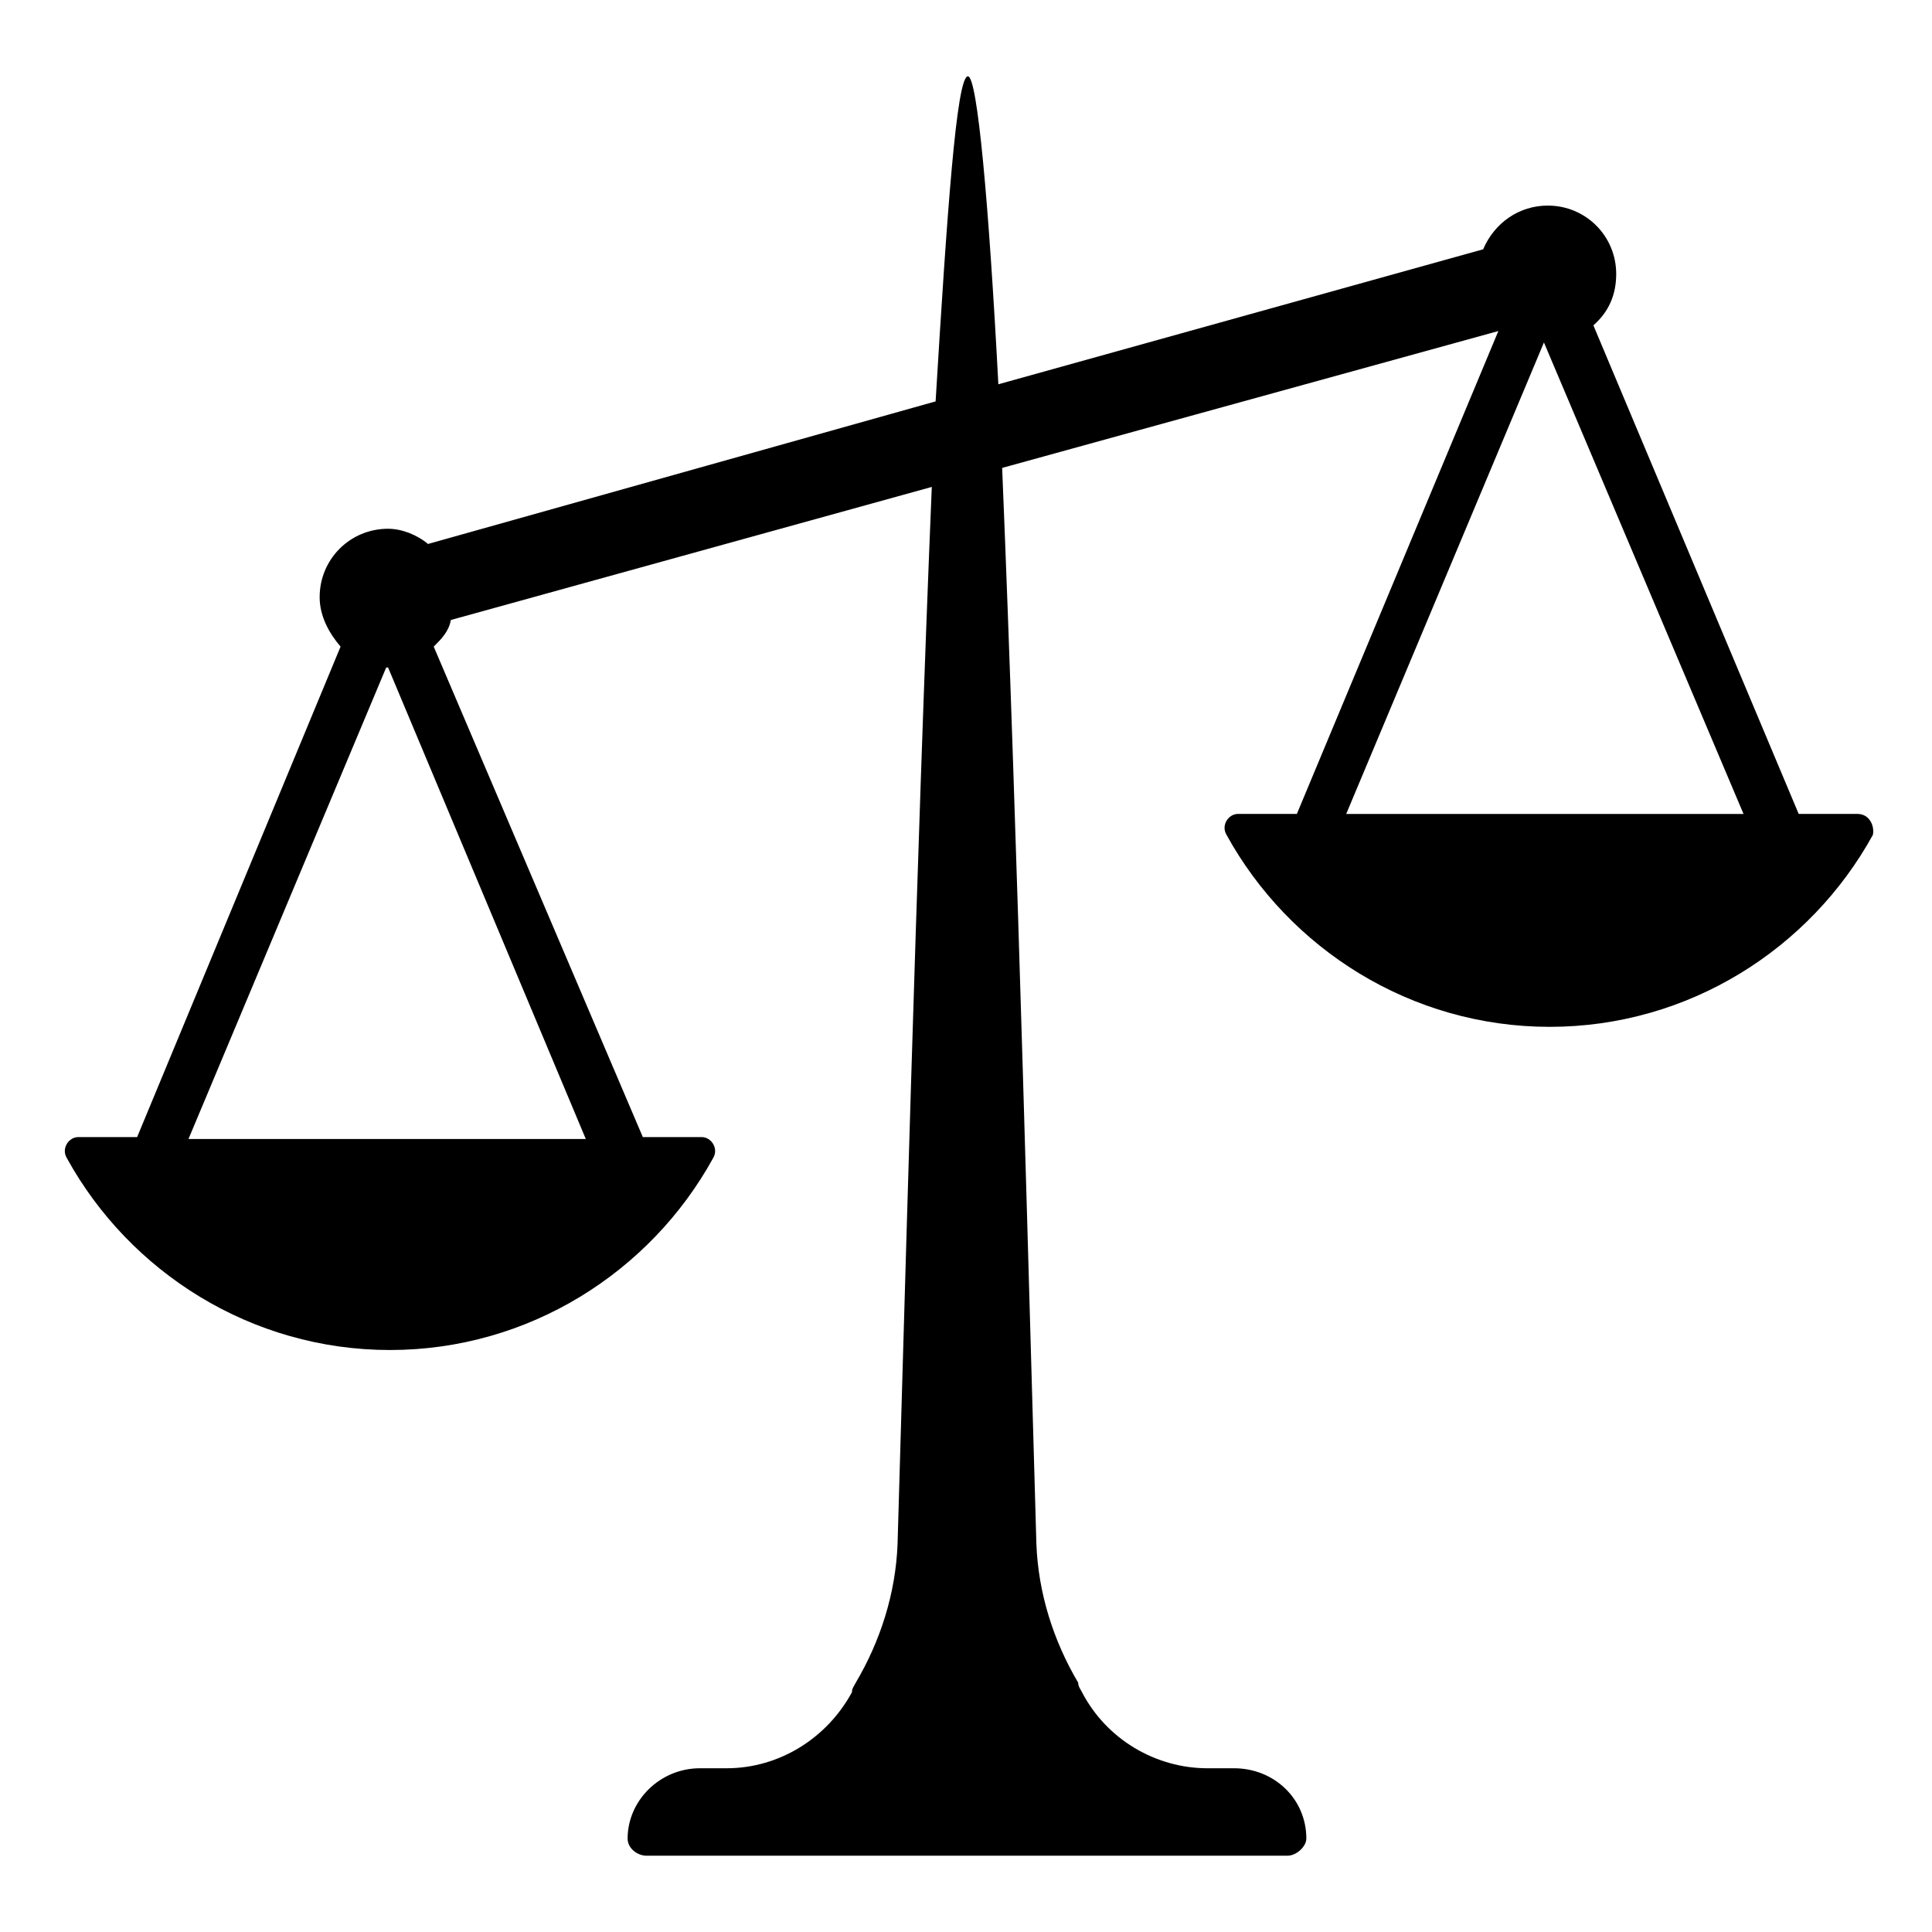 <?xml version="1.0" encoding="UTF-8"?>
<!-- The Best Svg Icon site in the world: iconSvg.co, Visit us! https://iconsvg.co -->
<svg fill="#000000" width="800px" height="800px" version="1.1" viewBox="144 144 512 512" xmlns="http://www.w3.org/2000/svg">
 <path d="m636.29 359.7h-15.617l-54.41-129.48c4.031-3.527 6.047-8.062 6.047-13.602 0-10.078-8.062-18.137-18.137-18.137-7.559 0-14.105 4.535-17.129 11.586l-128.47 35.77c-2.519-47.863-5.543-81.617-8.062-81.617-3.023 0-5.543 36.273-8.566 86.152l-134.52 37.785c-3.023-2.519-7.055-4.031-10.578-4.031-10.078 0-18.137 8.062-18.137 18.137 0 5.039 2.519 9.574 5.543 13.098l-53.914 129.98h-15.617c-2.519 0-4.535 3.023-3.023 5.543 16.625 30.23 48.871 50.883 85.648 50.883s69.023-20.656 85.648-50.883c1.512-2.519-0.504-5.543-3.023-5.543h-15.617l-55.418-129.98c2.016-2.016 4.031-4.031 4.535-7.055l127.46-35.266c-4.031 96.73-7.559 229.74-9.07 280.12-0.504 13.098-4.535 25.695-11.082 36.777-0.504 1.008-1.008 1.512-1.008 2.519-6.551 12.09-19.145 20.152-33.25 20.152h-7.055c-10.578 0-19.145 8.566-19.145 18.641 0 2.519 2.519 4.535 5.039 4.535h169.79c2.519 0 5.039-2.519 5.039-4.535 0-10.578-8.566-18.641-19.145-18.641h-7.055c-13.602 0-26.703-7.559-33.25-20.152-0.504-1.008-1.008-1.512-1.008-2.519-6.551-11.082-10.578-23.68-11.082-36.777-1.512-50.883-5.039-187.92-9.07-285.16l131.5-36.273-53.402 127.97h-15.617c-2.519 0-4.535 3.023-3.023 5.543 16.625 30.23 48.871 50.883 85.648 50.883 36.777 0 69.023-20.656 85.648-50.883 0.492-2.519-1.02-5.539-4.043-5.539zm-442.34 86.148 52.395-124.95h0.504l52.395 124.95zm359.21-211.09c0.504 0 0.504 0 0 0l52.898 124.95h-105.3z"/>
</svg>